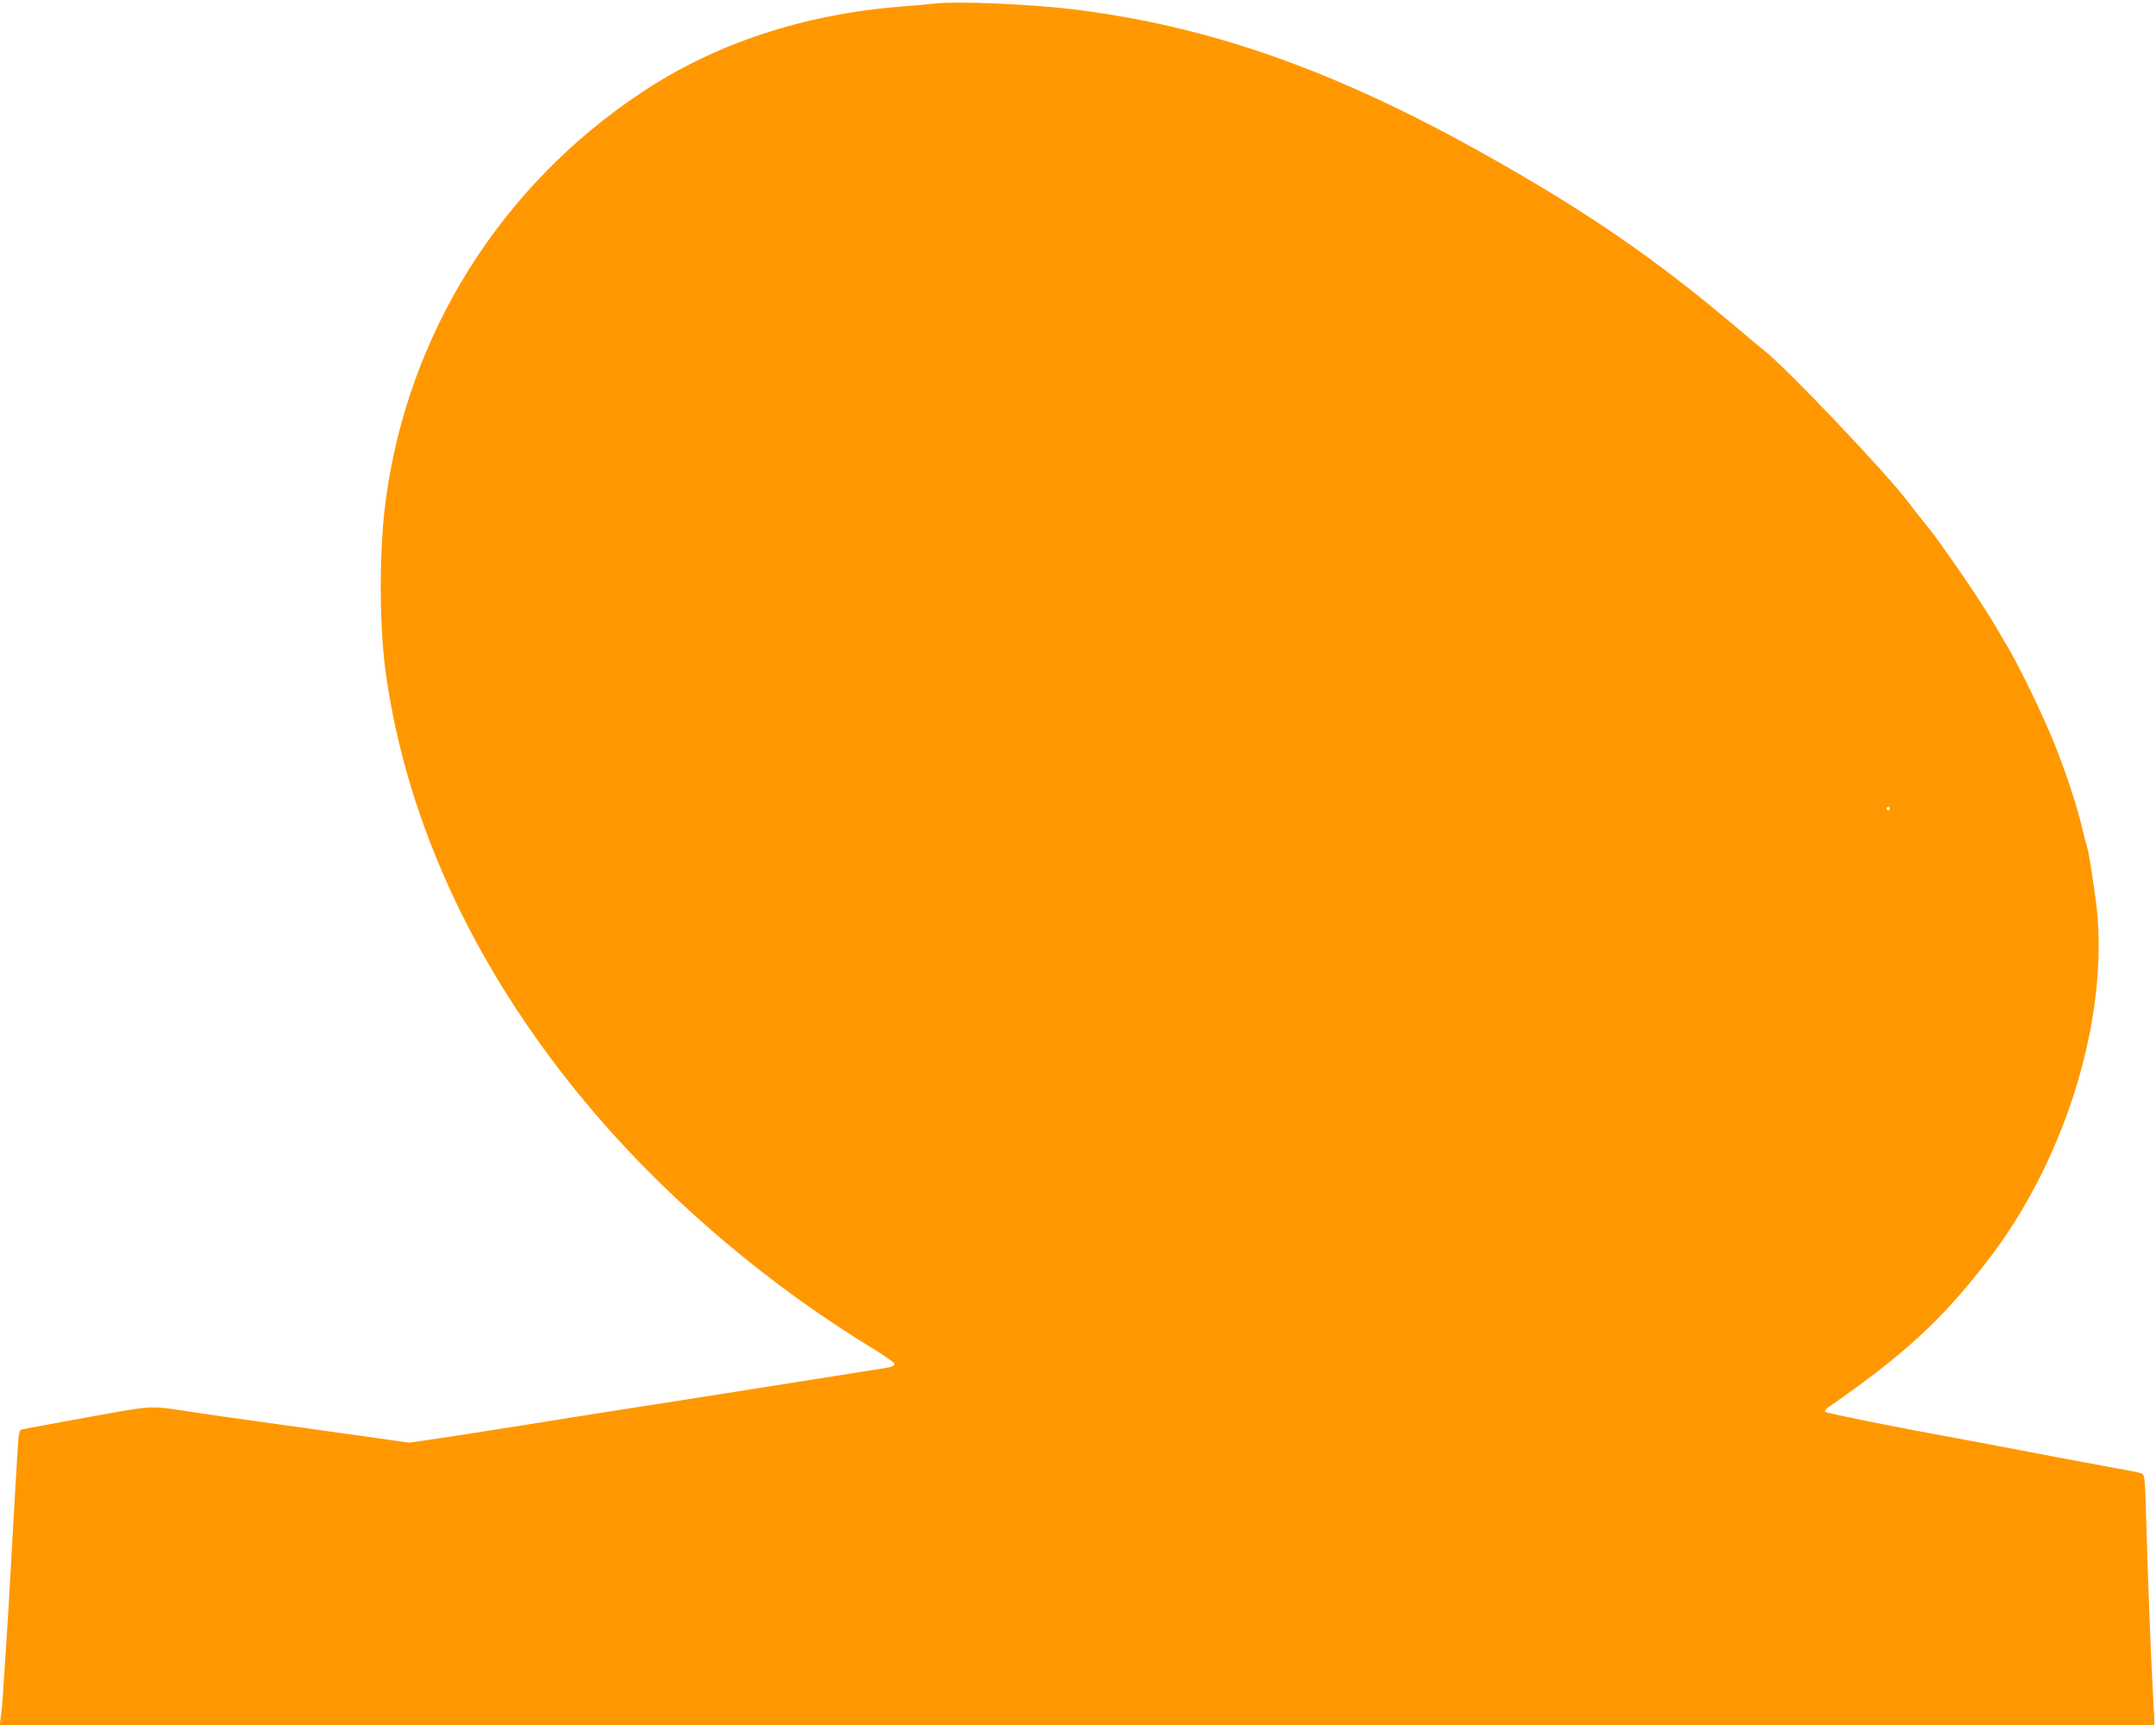 <?xml version="1.0" standalone="no"?>
<!DOCTYPE svg PUBLIC "-//W3C//DTD SVG 20010904//EN"
 "http://www.w3.org/TR/2001/REC-SVG-20010904/DTD/svg10.dtd">
<svg version="1.0" xmlns="http://www.w3.org/2000/svg"
 width="1280pt" height="1024pt" viewBox="0 0 1280 1024"
 preserveAspectRatio="xMidYMid meet">
<g transform="translate(0,1024) scale(0.1,-0.1)"
fill="#ff9800" stroke="none">
<path d="M5550 10219 c-41 -5 -131 -13 -200 -18 -574 -45 -1099 -217 -1535
-506 -840 -555 -1393 -1435 -1525 -2425 -39 -290 -39 -735 -1 -1015 126 -919
555 -1823 1248 -2631 455 -530 1045 -1027 1661 -1399 61 -38 112 -74 112 -81
0 -15 -13 -19 -105 -33 -38 -6 -385 -61 -770 -122 -385 -61 -727 -114 -760
-119 -33 -5 -274 -43 -535 -85 -261 -42 -528 -83 -593 -92 l-118 -17 -297 42
c-163 23 -427 60 -587 82 -159 22 -333 47 -385 55 -282 43 -232 45 -645 -29
-203 -37 -377 -69 -387 -72 -13 -4 -17 -23 -22 -97 -10 -167 -35 -588 -46
-797 -6 -113 -16 -277 -22 -365 -6 -88 -14 -216 -19 -285 -4 -69 -11 -144 -15
-168 l-6 -42 6396 0 6396 0 0 28 c0 15 -5 104 -10 197 -11 189 -29 667 -39
1023 -5 187 -9 234 -20 242 -8 5 -44 14 -80 20 -37 6 -232 43 -436 81 -356 68
-524 100 -630 119 -320 58 -730 141 -737 148 -6 6 -1 16 14 26 458 319 671
515 944 867 479 616 740 1494 644 2164 -31 215 -40 267 -50 300 -5 16 -19 71
-31 120 -32 134 -94 320 -166 500 -64 158 -204 448 -268 555 -18 30 -56 96
-85 145 -50 85 -179 280 -263 397 -20 29 -48 69 -62 88 -13 19 -51 69 -84 110
-34 41 -80 100 -103 131 -139 182 -717 790 -855 899 -18 14 -96 79 -175 146
-474 401 -894 689 -1498 1026 -886 496 -1633 757 -2440 854 -258 30 -681 48
-810 33z m5670 -4779 c0 -5 -4 -10 -10 -10 -5 0 -10 5 -10 10 0 6 5 10 10 10
6 0 10 -4 10 -10z"/>
</g>
</svg>
